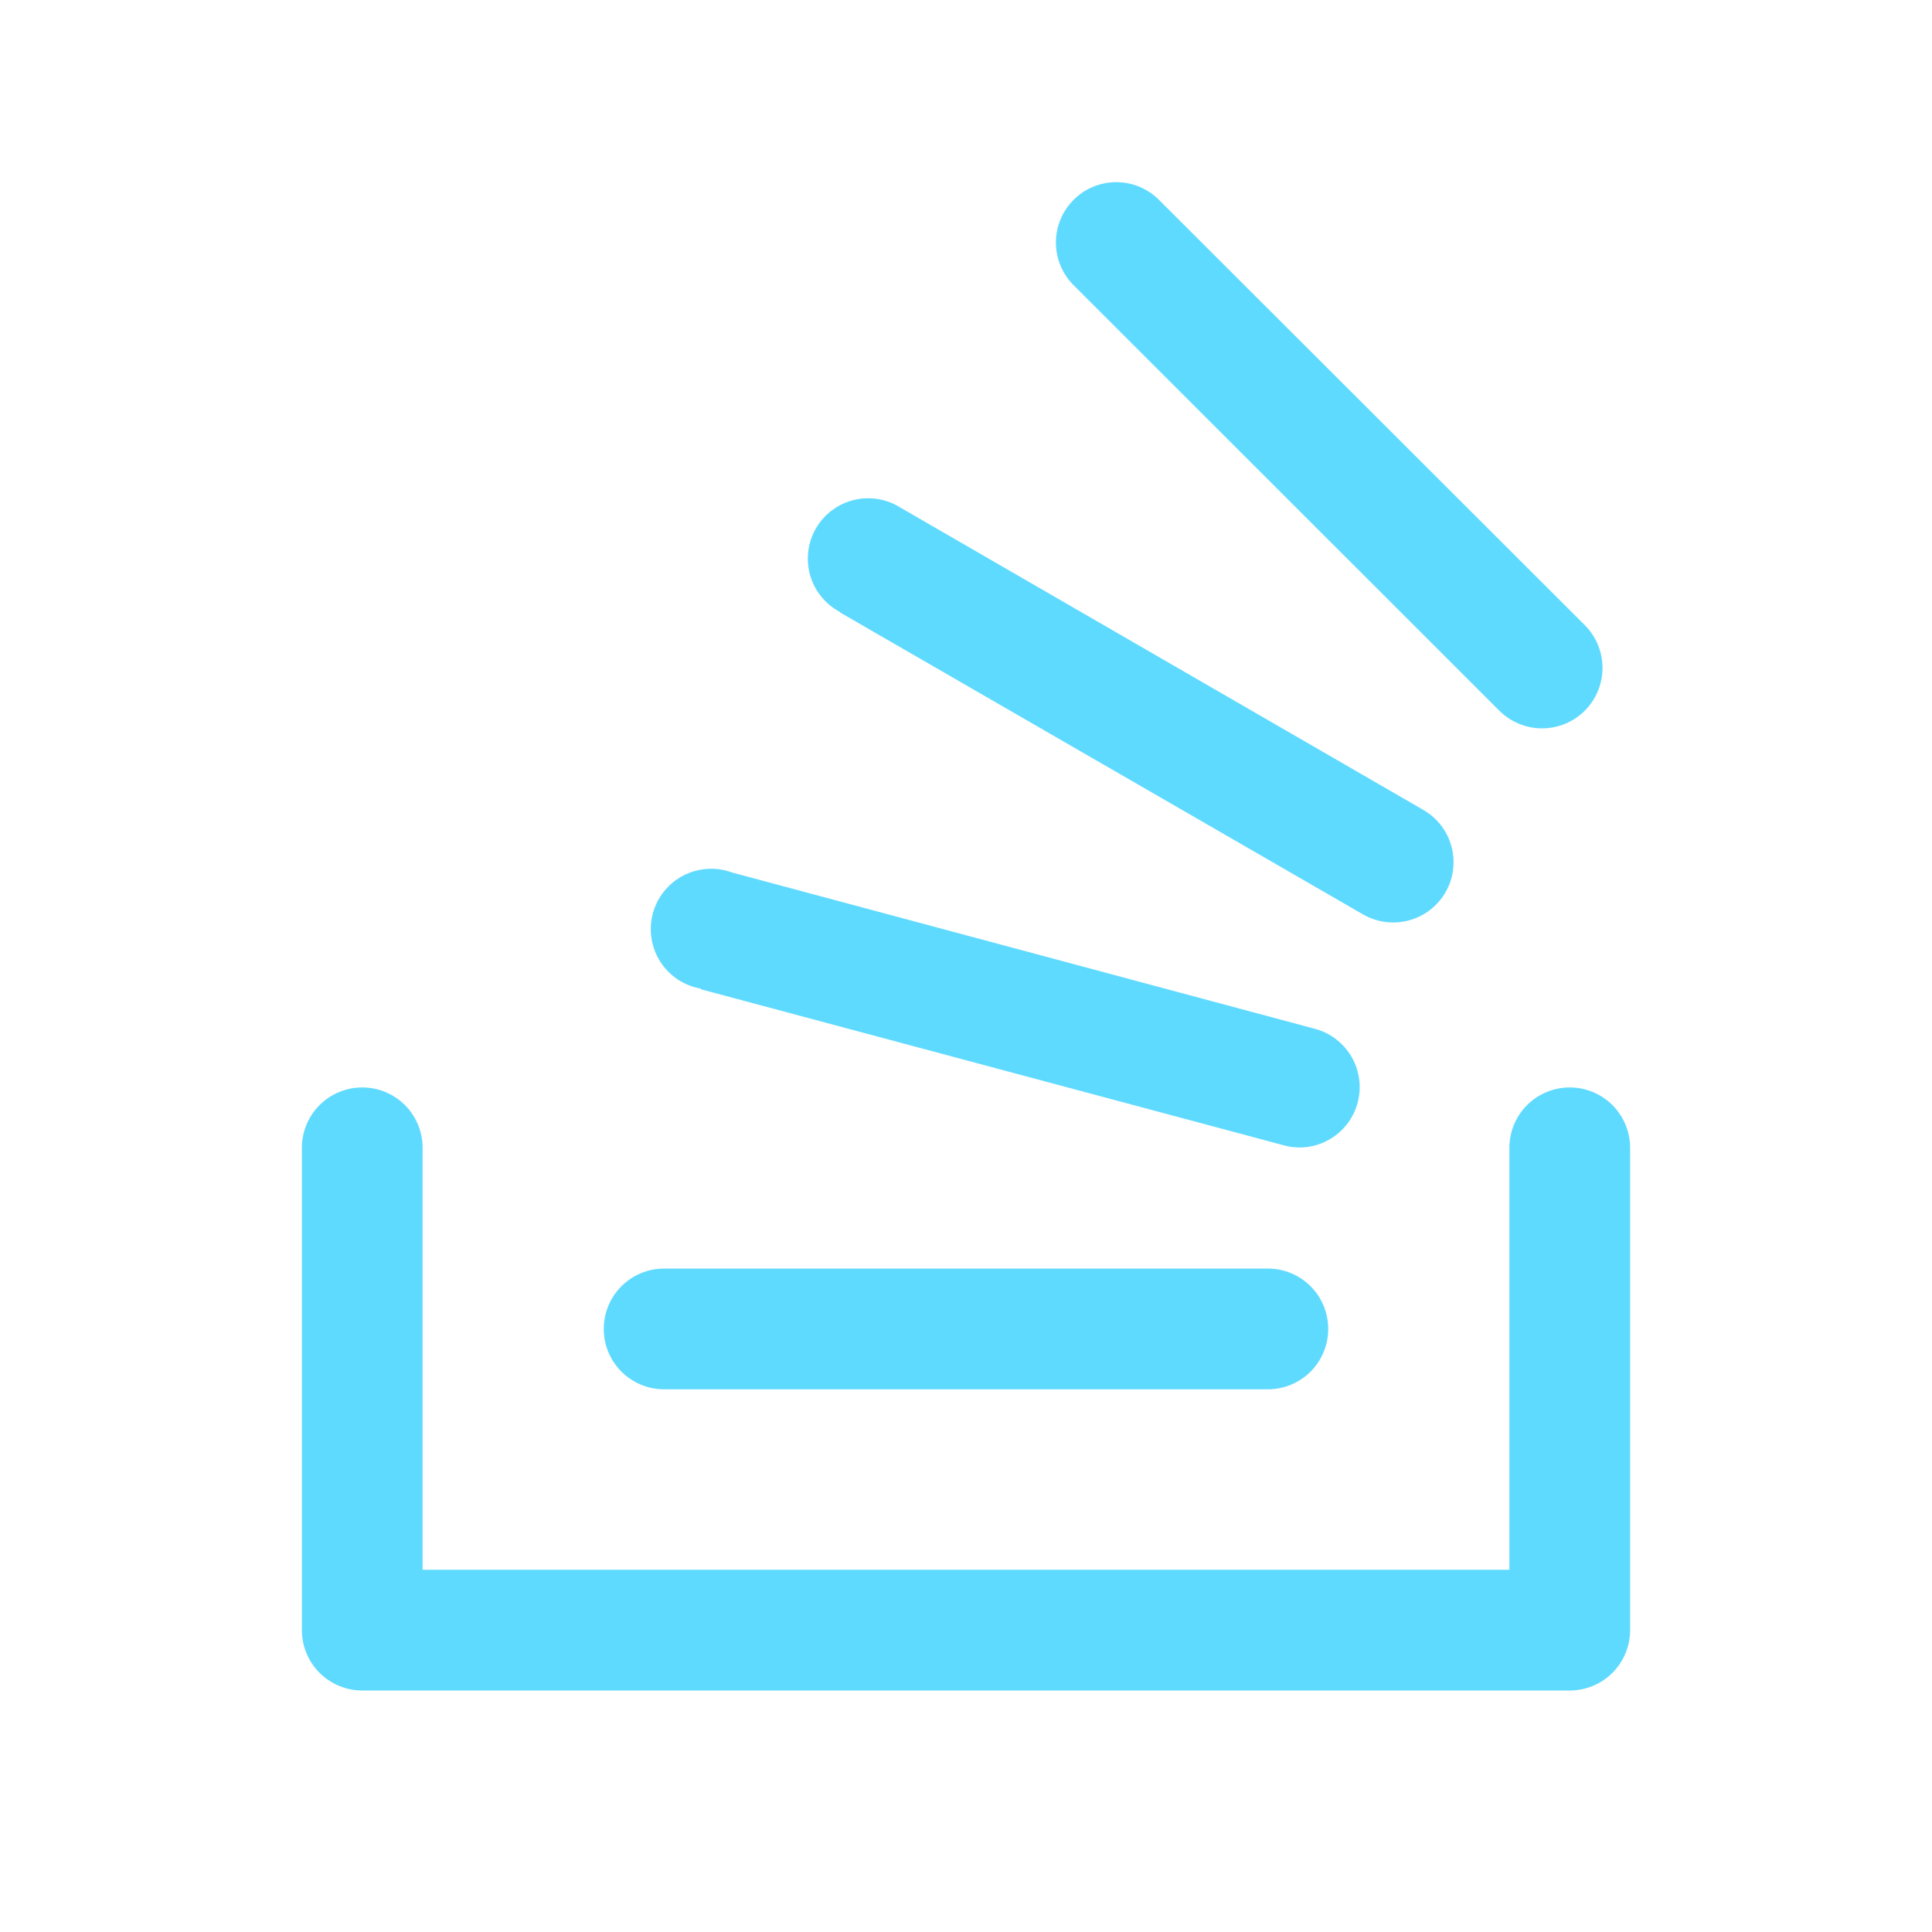 <svg width="48" height="48" viewBox="0 0 48 48" fill="none" xmlns="http://www.w3.org/2000/svg">
<path d="M40.5 28.517V40.5C40.5 40.898 40.342 41.279 40.061 41.561C39.779 41.842 39.398 42 39 42H9C8.602 42 8.221 41.842 7.939 41.561C7.658 41.279 7.5 40.898 7.5 40.5V28.517C7.5 28.119 7.658 27.738 7.939 27.456C8.221 27.175 8.602 27.017 9 27.017C9.398 27.017 9.779 27.175 10.061 27.456C10.342 27.738 10.5 28.119 10.5 28.517V39H37.5V28.517C37.5 28.119 37.658 27.738 37.939 27.456C38.221 27.175 38.602 27.017 39 27.017C39.398 27.017 39.779 27.175 40.061 27.456C40.342 27.738 40.5 28.119 40.5 28.517ZM16.5 34.517H31.5C31.898 34.517 32.279 34.359 32.561 34.078C32.842 33.796 33 33.415 33 33.017C33 32.619 32.842 32.238 32.561 31.956C32.279 31.675 31.898 31.517 31.5 31.517H16.5C16.102 31.517 15.721 31.675 15.439 31.956C15.158 32.238 15 32.619 15 33.017C15 33.415 15.158 33.796 15.439 34.078C15.721 34.359 16.102 34.517 16.5 34.517ZM17.415 24.579L31.903 28.457C32.03 28.492 32.161 28.509 32.293 28.509C32.655 28.507 33.004 28.373 33.275 28.133C33.546 27.894 33.721 27.564 33.768 27.206C33.816 26.847 33.732 26.483 33.532 26.181C33.332 25.88 33.03 25.66 32.681 25.564L18.188 21.677C17.992 21.605 17.783 21.574 17.575 21.587C17.367 21.6 17.163 21.656 16.978 21.752C16.793 21.848 16.63 21.981 16.499 22.144C16.368 22.306 16.273 22.495 16.219 22.696C16.165 22.898 16.154 23.108 16.186 23.314C16.218 23.521 16.292 23.718 16.405 23.893C16.517 24.069 16.665 24.219 16.839 24.335C17.013 24.45 17.209 24.527 17.415 24.563V24.579ZM20.874 15.218L33.864 22.718C34.035 22.816 34.223 22.88 34.419 22.906C34.614 22.931 34.813 22.919 35.003 22.867C35.193 22.817 35.372 22.728 35.528 22.608C35.684 22.488 35.815 22.339 35.914 22.168C36.112 21.824 36.165 21.415 36.062 21.032C35.959 20.648 35.708 20.321 35.364 20.123L22.374 12.613C22.204 12.505 22.013 12.432 21.813 12.399C21.613 12.366 21.409 12.374 21.213 12.422C21.016 12.47 20.832 12.558 20.67 12.679C20.508 12.8 20.372 12.953 20.271 13.128C20.17 13.304 20.105 13.497 20.081 13.698C20.056 13.899 20.073 14.103 20.129 14.297C20.185 14.491 20.28 14.672 20.409 14.829C20.537 14.985 20.695 15.114 20.874 15.208V15.218ZM37.249 17.655C37.388 17.795 37.554 17.905 37.736 17.981C37.918 18.057 38.113 18.096 38.31 18.096C38.508 18.096 38.703 18.058 38.886 17.982C39.068 17.907 39.233 17.796 39.373 17.657C39.513 17.518 39.623 17.352 39.699 17.17C39.775 16.988 39.814 16.792 39.814 16.595C39.814 16.398 39.776 16.203 39.7 16.02C39.625 15.838 39.514 15.672 39.375 15.533L28.768 4.939C28.485 4.669 28.107 4.521 27.716 4.526C27.325 4.53 26.951 4.687 26.674 4.964C26.397 5.24 26.239 5.614 26.234 6.005C26.229 6.396 26.376 6.774 26.646 7.058L37.249 17.655Z" fill="#5FDAFF"/>
</svg>
